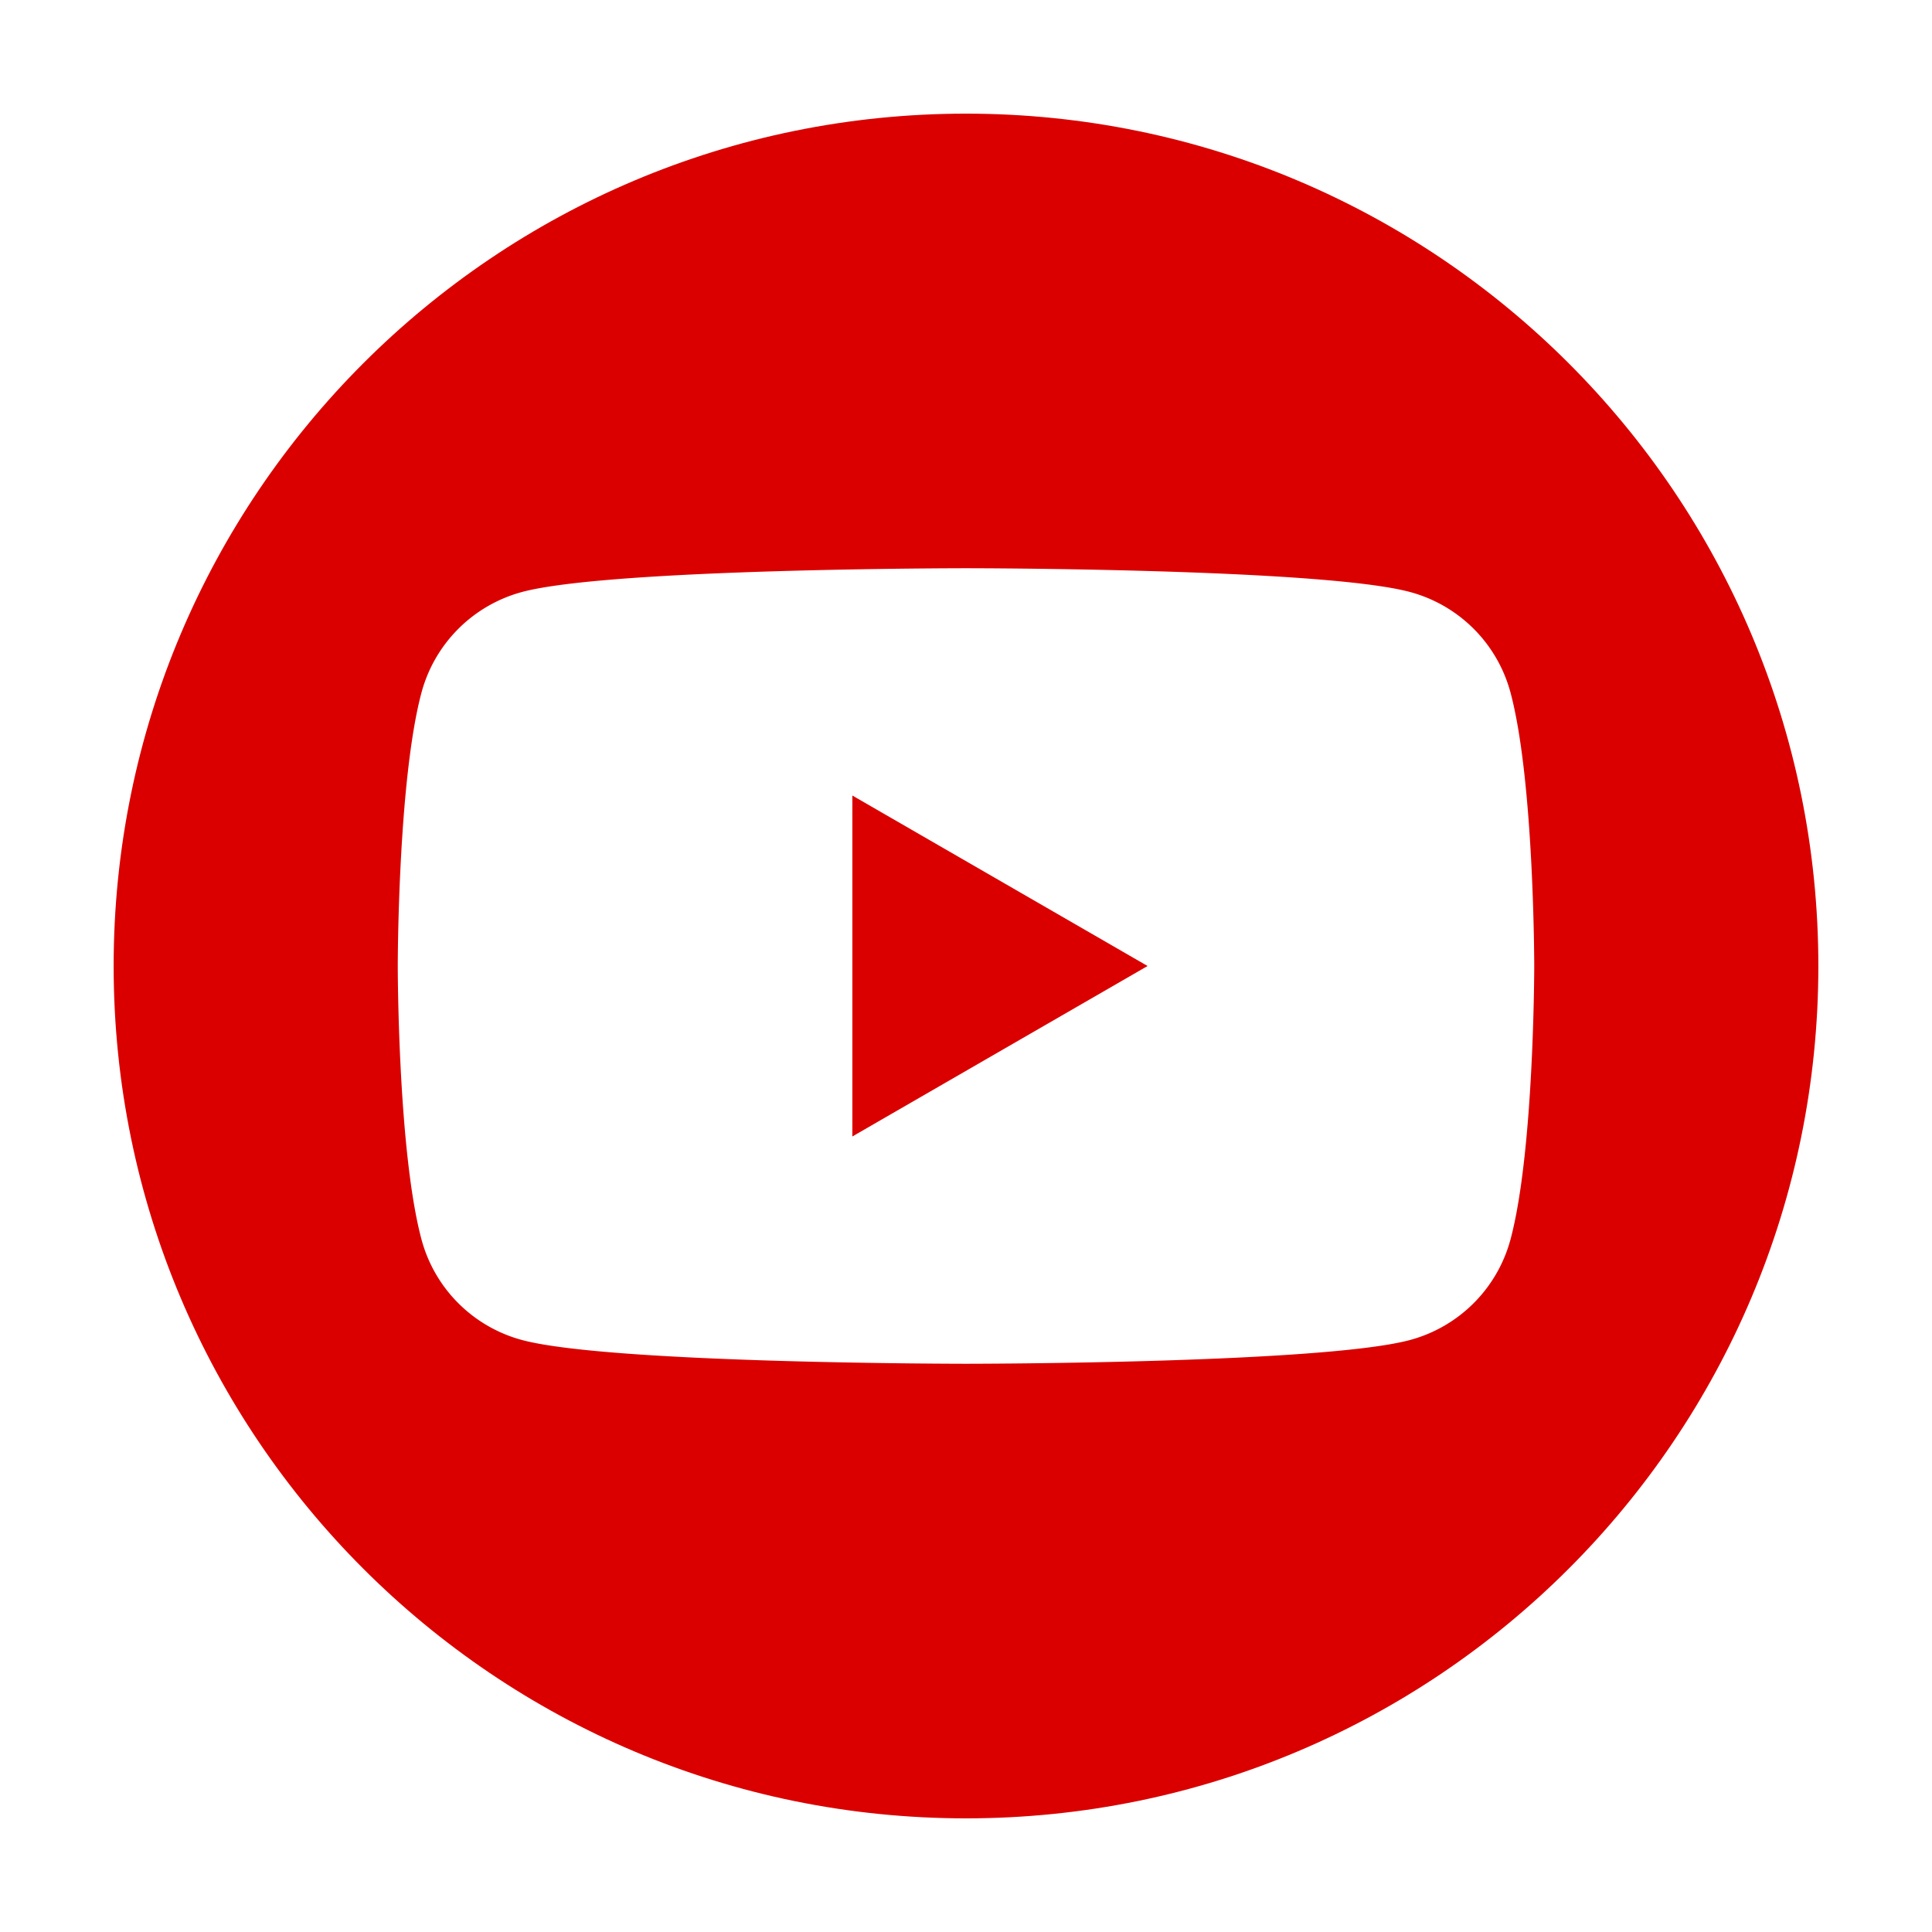<svg width="68" height="68" fill="none" xmlns="http://www.w3.org/2000/svg"><g filter="url('#filter0_d_214_244')"><path d="M34 60c16.569 0 30-13.431 30-30C64 13.431 50.569 0 34 0 17.431 0 4 13.431 4 30c0 16.569 13.431 30 30 30Z" fill="#DA0000"/><path d="M53.164 20.373a5.009 5.009 0 0 0-3.537-3.537C46.507 16 34 16 34 16s-12.507 0-15.627.836a5.016 5.016 0 0 0-3.537 3.537C14 23.493 14 30 14 30s0 6.507.836 9.627a5.009 5.009 0 0 0 3.537 3.537C21.493 44 34 44 34 44s12.507 0 15.627-.836a5.016 5.016 0 0 0 3.537-3.537C54 36.507 54 30 54 30s0-6.507-.836-9.627ZM30 36V24l10.391 6L30 36Z" fill="#fff"/></g><defs><filter id="filter0_d_214_244" x="0" y="0" width="68" height="68" filterUnits="userSpaceOnUse" color-interpolation-filters="sRGB"><feFlood flood-opacity="0" result="BackgroundImageFix"/><feColorMatrix in="SourceAlpha" values="0 0 0 0 0 0 0 0 0 0 0 0 0 0 0 0 0 0 127 0" result="hardAlpha"/><feOffset dy="4"/><feGaussianBlur stdDeviation="2"/><feComposite in2="hardAlpha" operator="out"/><feColorMatrix values="0 0 0 0 0 0 0 0 0 0 0 0 0 0 0 0 0 0 0.25 0"/><feBlend in2="BackgroundImageFix" result="effect1_dropShadow_214_244"/><feBlend in="SourceGraphic" in2="effect1_dropShadow_214_244" result="shape"/></filter></defs></svg>